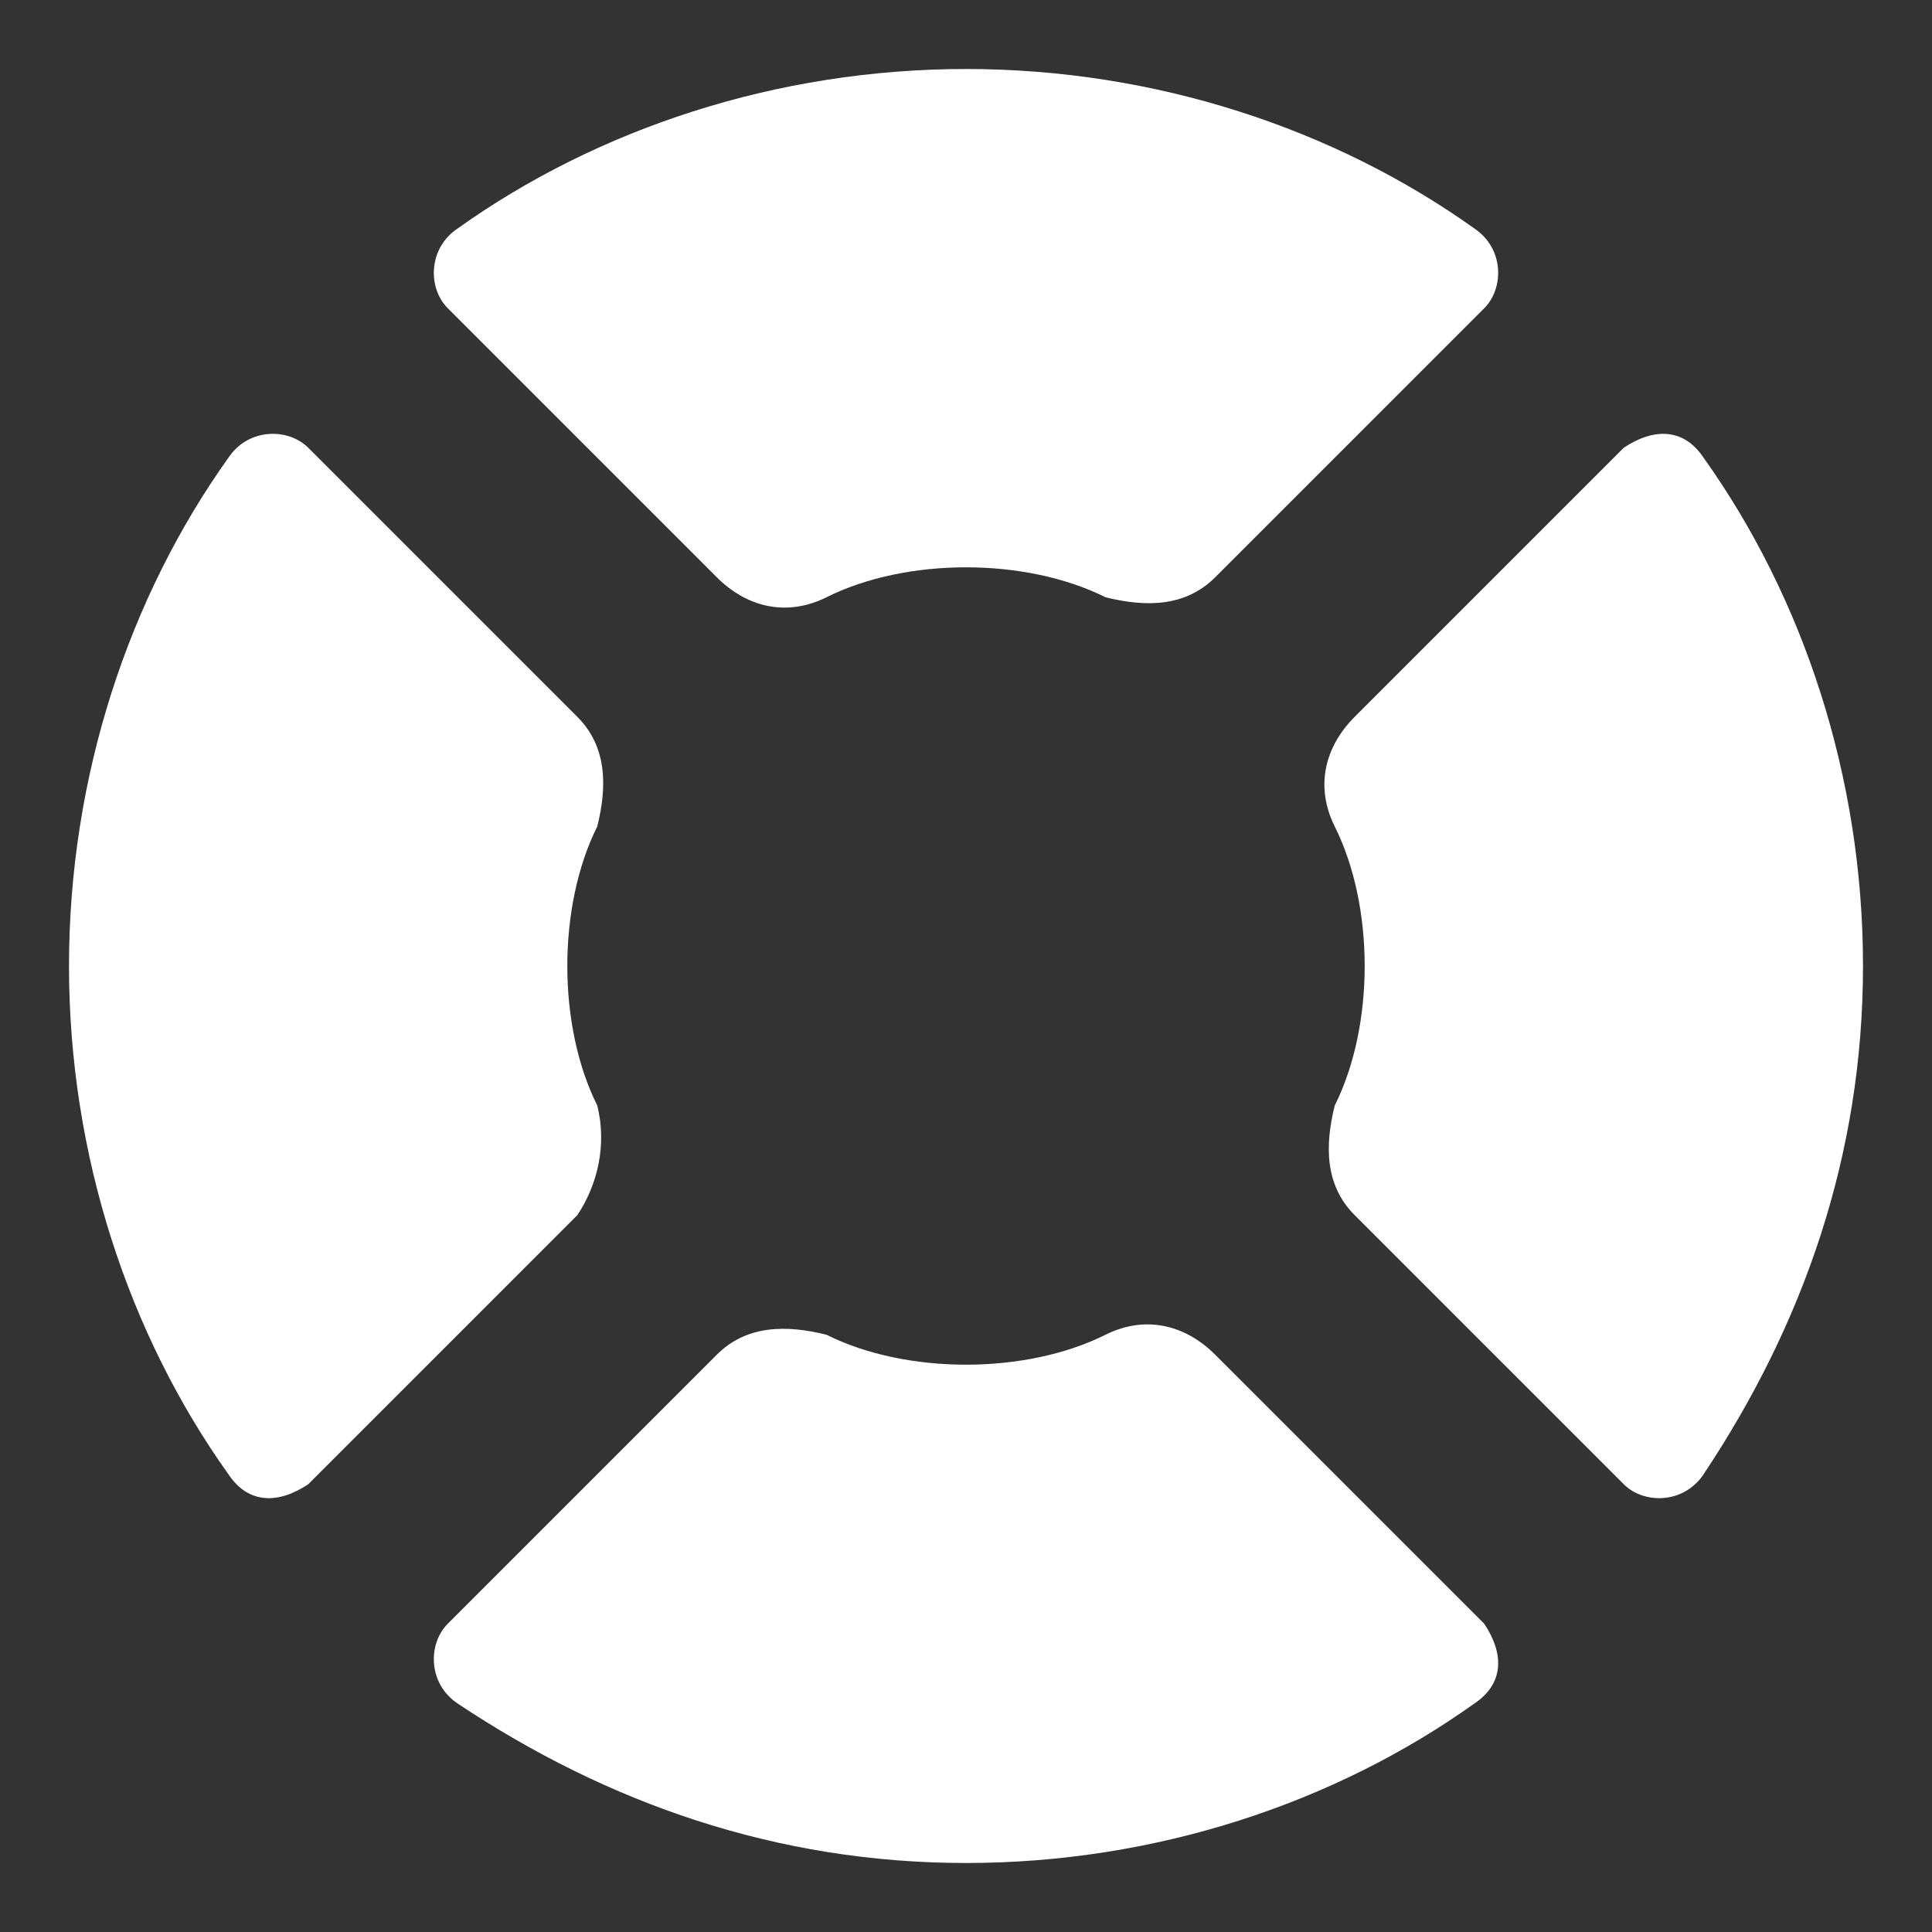 <svg width="28" height="28" viewBox="0 0 28 28" fill="none" xmlns="http://www.w3.org/2000/svg">
<rect x="0" y="0" width="28" height="28" fill="#333333" stroke="none"/>
<path d="M10.389 8.367C10.822 8.8 11.4 8.944 11.978 8.656C12.556 8.367 13.278 8.222 14 8.222C14.722 8.222 15.444 8.367 16.022 8.656C16.6 8.8 17.178 8.8 17.611 8.367L21.511 4.467C21.8 4.178 21.8 3.6 21.367 3.311C19.344 1.867 16.744 1 14 1C11.256 1 8.656 1.867 6.633 3.311C6.2 3.6 6.2 4.178 6.489 4.467L10.389 8.367ZM8.656 16.022C8.367 15.444 8.222 14.722 8.222 14C8.222 13.278 8.367 12.556 8.656 11.978C8.8 11.4 8.8 10.822 8.367 10.389L4.467 6.489C4.178 6.2 3.6 6.2 3.311 6.633C1.867 8.656 1 11.256 1 14C1 16.744 1.867 19.344 3.311 21.367C3.6 21.8 4.033 21.8 4.467 21.511L8.367 17.611C8.656 17.178 8.8 16.6 8.656 16.022ZM17.611 19.633C17.178 19.2 16.6 19.056 16.022 19.344C15.444 19.633 14.722 19.778 14 19.778C13.278 19.778 12.556 19.633 11.978 19.344C11.4 19.2 10.822 19.2 10.389 19.633L6.489 23.533C6.2 23.822 6.2 24.4 6.633 24.689C8.8 26.133 11.256 27 14 27C16.744 27 19.344 26.133 21.367 24.689C21.8 24.4 21.8 23.967 21.511 23.533L17.611 19.633ZM24.689 6.633C24.4 6.2 23.967 6.2 23.533 6.489L19.633 10.389C19.2 10.822 19.056 11.4 19.344 11.978C19.633 12.556 19.778 13.278 19.778 14C19.778 14.722 19.633 15.444 19.344 16.022C19.2 16.6 19.2 17.178 19.633 17.611L23.533 21.511C23.822 21.8 24.4 21.8 24.689 21.367C26.133 19.2 27 16.744 27 14C27 11.256 26.133 8.656 24.689 6.633Z" fill="white"/>
</svg>
